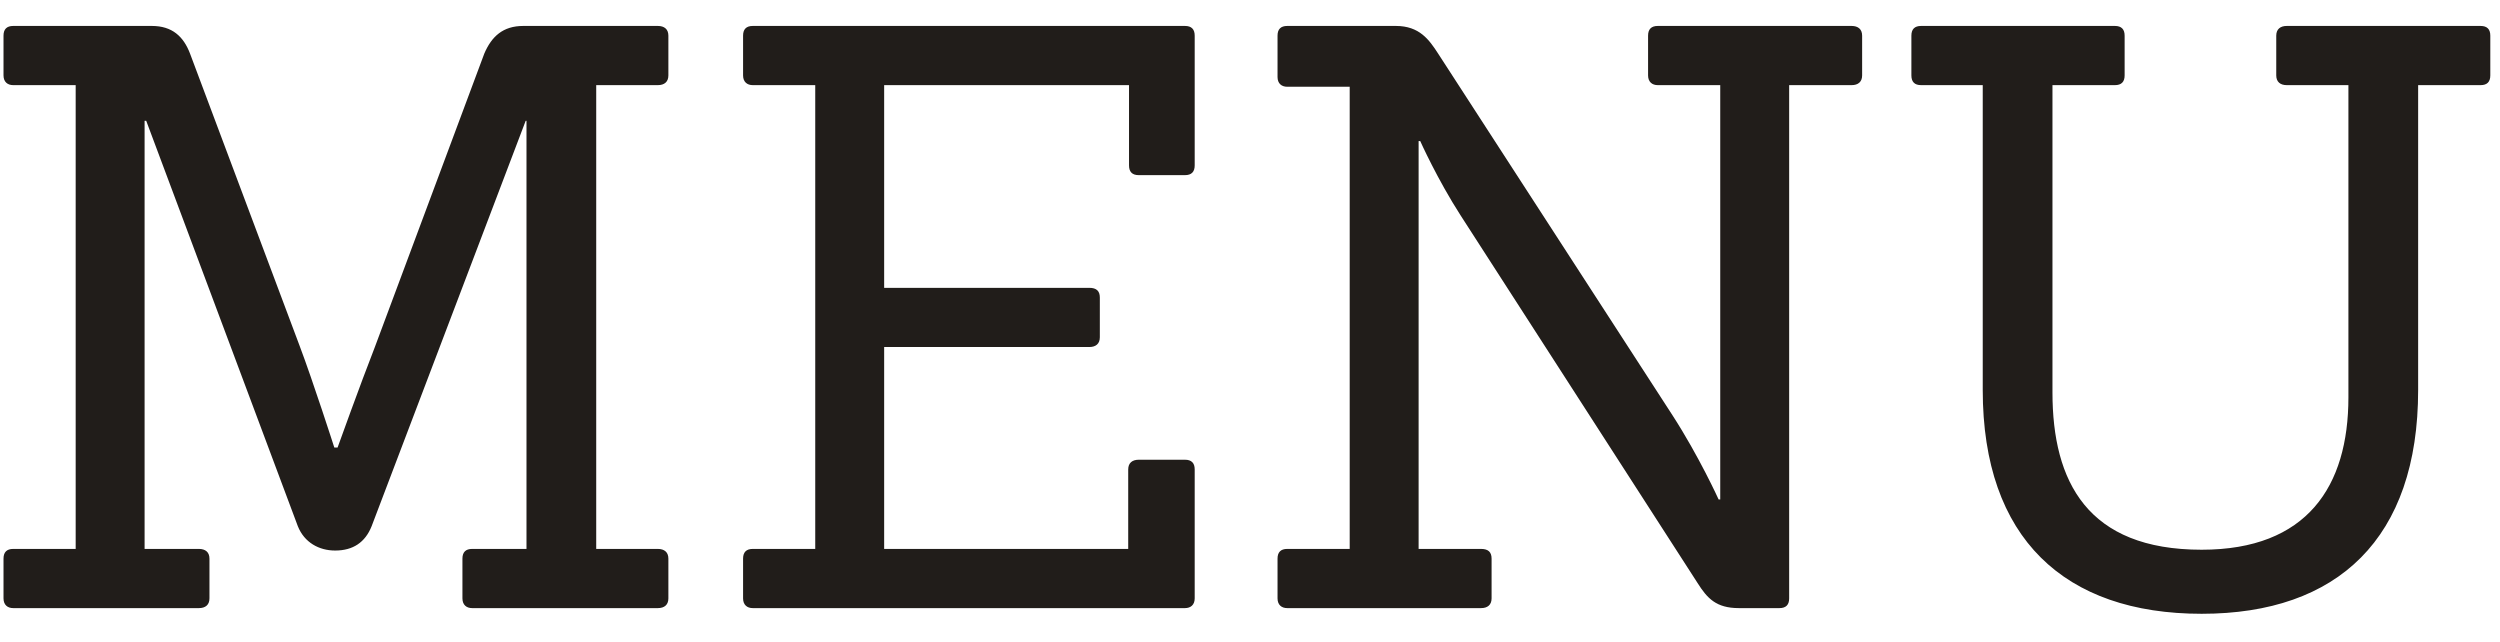 <svg width="74" height="19" viewBox="0 0 74 19" fill="none" xmlns="http://www.w3.org/2000/svg">
<path d="M13.976 18C13.808 18 13.688 17.904 13.688 17.712V16.536C13.688 16.344 13.784 16.248 13.976 16.248H15.584V3.576H15.56L11 15.576C10.808 16.056 10.448 16.296 9.92 16.296C9.44 16.296 9.008 16.056 8.816 15.576L4.328 3.576H4.28V16.248H5.888C6.08 16.248 6.2 16.344 6.2 16.536V17.712C6.2 17.904 6.08 18 5.888 18H0.392C0.224 18 0.104 17.904 0.104 17.712V16.536C0.104 16.344 0.2 16.248 0.392 16.248H2.24V2.52H0.392C0.224 2.52 0.104 2.424 0.104 2.232V1.056C0.104 0.864 0.2 0.768 0.392 0.768H4.496C5.096 0.768 5.432 1.08 5.624 1.584L8.864 10.224C9.272 11.304 9.896 13.248 9.896 13.248H9.992C9.992 13.248 10.664 11.376 11.096 10.272L14.336 1.584C14.552 1.08 14.888 0.768 15.488 0.768H19.472C19.664 0.768 19.784 0.864 19.784 1.056V2.232C19.784 2.424 19.664 2.52 19.472 2.52H17.648V16.248H19.472C19.664 16.248 19.784 16.344 19.784 16.536V17.712C19.784 17.904 19.664 18 19.472 18H13.976ZM22.283 18C22.115 18 21.995 17.904 21.995 17.712V16.536C21.995 16.344 22.091 16.248 22.283 16.248H24.131V2.52H22.283C22.115 2.52 21.995 2.424 21.995 2.232V1.056C21.995 0.864 22.091 0.768 22.283 0.768H35.075C35.267 0.768 35.363 0.864 35.363 1.056V4.896C35.363 5.088 35.267 5.184 35.075 5.184H33.707C33.515 5.184 33.419 5.088 33.419 4.896V2.52H26.171V8.52H32.243C32.459 8.52 32.555 8.616 32.555 8.808V9.984C32.555 10.176 32.435 10.272 32.243 10.272H26.171V16.248H33.395V13.896C33.395 13.704 33.515 13.608 33.707 13.608H35.075C35.267 13.608 35.363 13.704 35.363 13.896V17.712C35.363 17.904 35.243 18 35.075 18H22.283ZM51.471 18C50.799 18 50.535 17.712 50.247 17.256L43.239 6.384C42.543 5.304 42.039 4.176 42.039 4.176H41.991V16.248H43.839C44.055 16.248 44.151 16.344 44.151 16.536V17.712C44.151 17.904 44.031 18 43.839 18H38.103C37.935 18 37.815 17.904 37.815 17.712V16.536C37.815 16.344 37.911 16.248 38.103 16.248H39.951V2.568H38.103C37.935 2.568 37.815 2.472 37.815 2.28V1.056C37.815 0.864 37.911 0.768 38.103 0.768H41.319C42.015 0.768 42.303 1.176 42.567 1.584L49.503 12.288C50.295 13.512 50.871 14.784 50.871 14.784H50.919V2.52H49.071C48.903 2.52 48.783 2.424 48.783 2.232V1.056C48.783 0.864 48.879 0.768 49.071 0.768H54.807C54.999 0.768 55.119 0.864 55.119 1.056V2.232C55.119 2.424 54.999 2.52 54.807 2.52H52.959V17.712C52.959 17.904 52.863 18 52.671 18H51.471ZM69.513 2.52H67.689C67.497 2.52 67.377 2.424 67.377 2.232V1.056C67.377 0.864 67.497 0.768 67.689 0.768H73.425C73.617 0.768 73.713 0.864 73.713 1.056V2.232C73.713 2.424 73.617 2.52 73.425 2.52H71.577V11.544C71.577 15.936 69.201 18.168 65.169 18.168C61.113 18.168 58.689 15.936 58.689 11.544V2.52H56.865C56.673 2.52 56.577 2.424 56.577 2.232V1.056C56.577 0.864 56.673 0.768 56.865 0.768H62.601C62.793 0.768 62.889 0.864 62.889 1.056V2.232C62.889 2.424 62.793 2.52 62.601 2.52H60.753V11.616C60.753 14.256 61.785 16.272 65.169 16.272C68.289 16.272 69.513 14.4 69.513 11.76V2.52Z" fill="#211D1A"/>
</svg>
